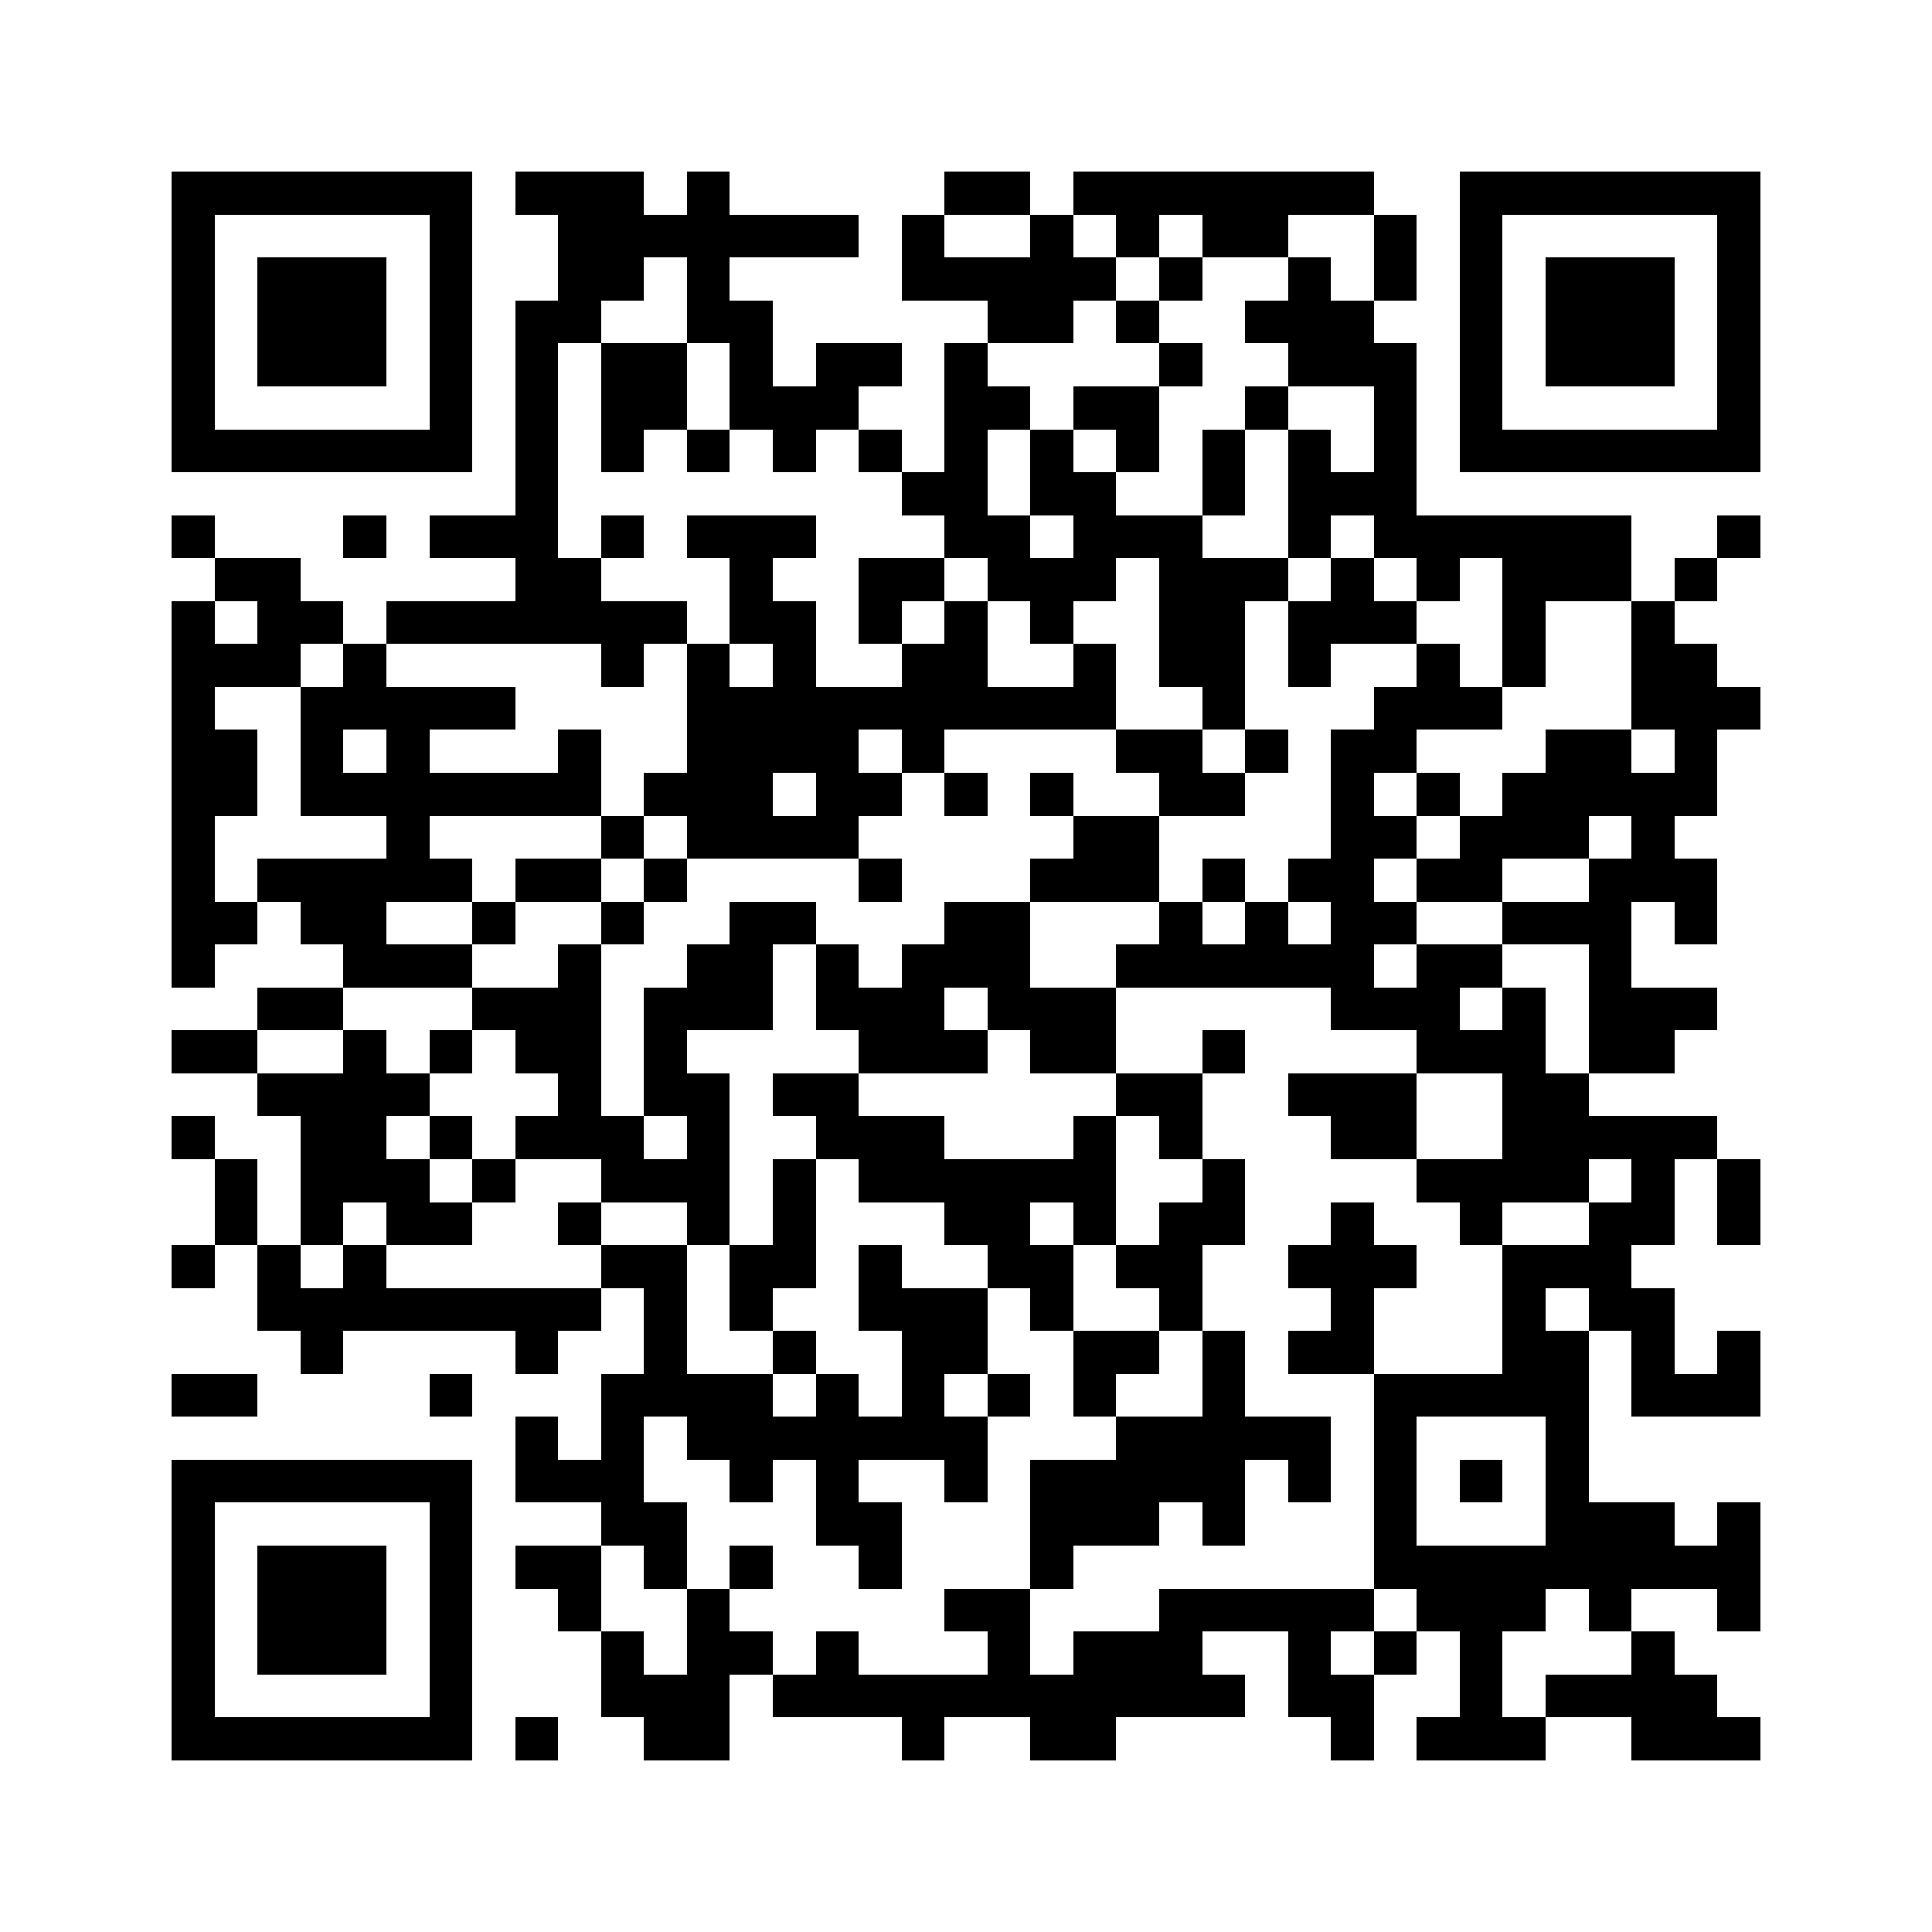 <svg xmlns="http://www.w3.org/2000/svg" width="500" height="500" viewBox="0 0 45 45" shape-rendering="crispEdges"><path fill="#ffffff" d="M0 0h45v45H0z"></path><path stroke="#000000" d="M4 4.5h7m1 0h3m1 0h1m5 0h2m1 0h7m2 0h7M4 5.5h1m5 0h1m2 0h7m1 0h1m2 0h1m1 0h1m1 0h2m2 0h1m1 0h1m5 0h1M4 6.5h1m1 0h3m1 0h1m2 0h2m1 0h1m4 0h5m1 0h1m2 0h1m1 0h1m1 0h1m1 0h3m1 0h1M4 7.5h1m1 0h3m1 0h1m1 0h2m2 0h2m5 0h2m1 0h1m2 0h3m2 0h1m1 0h3m1 0h1M4 8.5h1m1 0h3m1 0h1m1 0h1m1 0h2m1 0h1m1 0h2m1 0h1m4 0h1m2 0h3m1 0h1m1 0h3m1 0h1M4 9.5h1m5 0h1m1 0h1m1 0h2m1 0h3m2 0h2m1 0h2m2 0h1m2 0h1m1 0h1m5 0h1M4 10.5h7m1 0h1m1 0h1m1 0h1m1 0h1m1 0h1m1 0h1m1 0h1m1 0h1m1 0h1m1 0h1m1 0h1m1 0h7M12 11.5h1m8 0h2m1 0h2m2 0h1m1 0h3M4 12.5h1m3 0h1m1 0h3m1 0h1m1 0h3m3 0h2m1 0h3m2 0h1m1 0h6m2 0h1M5 13.5h2m5 0h2m3 0h1m2 0h2m1 0h3m1 0h3m1 0h1m1 0h1m1 0h3m1 0h1M4 14.5h1m1 0h2m1 0h7m1 0h2m1 0h1m1 0h1m1 0h1m2 0h2m1 0h3m2 0h1m2 0h1M4 15.5h3m1 0h1m5 0h1m1 0h1m1 0h1m2 0h2m2 0h1m1 0h2m1 0h1m2 0h1m1 0h1m2 0h2M4 16.5h1m2 0h5m4 0h10m2 0h1m3 0h3m3 0h3M4 17.5h2m1 0h1m1 0h1m3 0h1m2 0h4m1 0h1m4 0h2m1 0h1m1 0h2m3 0h2m1 0h1M4 18.5h2m1 0h7m1 0h3m1 0h2m1 0h1m1 0h1m2 0h2m2 0h1m1 0h1m1 0h5M4 19.5h1m4 0h1m4 0h1m1 0h4m5 0h2m4 0h2m1 0h3m1 0h1M4 20.5h1m1 0h5m1 0h2m1 0h1m4 0h1m3 0h3m1 0h1m1 0h2m1 0h2m2 0h3M4 21.5h2m1 0h2m2 0h1m2 0h1m2 0h2m3 0h2m3 0h1m1 0h1m1 0h2m2 0h3m1 0h1M4 22.5h1m3 0h3m2 0h1m2 0h2m1 0h1m1 0h3m2 0h6m1 0h2m2 0h1M6 23.5h2m3 0h3m1 0h3m1 0h3m1 0h3m5 0h3m1 0h1m1 0h3M4 24.5h2m2 0h1m1 0h1m1 0h2m1 0h1m4 0h3m1 0h2m2 0h1m4 0h3m1 0h2M6 25.5h4m3 0h1m1 0h2m1 0h2m6 0h2m2 0h3m2 0h2M4 26.5h1m2 0h2m1 0h1m1 0h3m1 0h1m2 0h3m3 0h1m1 0h1m3 0h2m2 0h5M5 27.5h1m1 0h3m1 0h1m2 0h3m1 0h1m1 0h6m2 0h1m4 0h4m1 0h1m1 0h1M5 28.5h1m1 0h1m1 0h2m2 0h1m2 0h1m1 0h1m3 0h2m1 0h1m1 0h2m2 0h1m2 0h1m2 0h2m1 0h1M4 29.5h1m1 0h1m1 0h1m5 0h2m1 0h2m1 0h1m2 0h2m1 0h2m2 0h3m2 0h3M6 30.5h8m1 0h1m1 0h1m2 0h3m1 0h1m2 0h1m3 0h1m3 0h1m1 0h2M7 31.5h1m4 0h1m2 0h1m2 0h1m2 0h2m2 0h2m1 0h1m1 0h2m3 0h2m1 0h1m1 0h1M4 32.5h2m4 0h1m3 0h4m1 0h1m1 0h1m1 0h1m1 0h1m2 0h1m3 0h5m1 0h3M12 33.5h1m1 0h1m1 0h7m3 0h5m1 0h1m3 0h1M4 34.5h7m1 0h3m2 0h1m1 0h1m2 0h1m1 0h5m1 0h1m1 0h1m1 0h1m1 0h1M4 35.5h1m5 0h1m3 0h2m3 0h2m3 0h3m1 0h1m3 0h1m3 0h3m1 0h1M4 36.5h1m1 0h3m1 0h1m1 0h2m1 0h1m1 0h1m2 0h1m3 0h1m7 0h9M4 37.5h1m1 0h3m1 0h1m2 0h1m2 0h1m5 0h2m3 0h5m1 0h3m1 0h1m2 0h1M4 38.5h1m1 0h3m1 0h1m3 0h1m1 0h2m1 0h1m3 0h1m1 0h3m2 0h1m1 0h1m1 0h1m3 0h1M4 39.5h1m5 0h1m3 0h3m1 0h11m1 0h2m2 0h1m1 0h4M4 40.5h7m1 0h1m2 0h2m4 0h1m2 0h2m5 0h1m1 0h3m2 0h3"></path></svg>